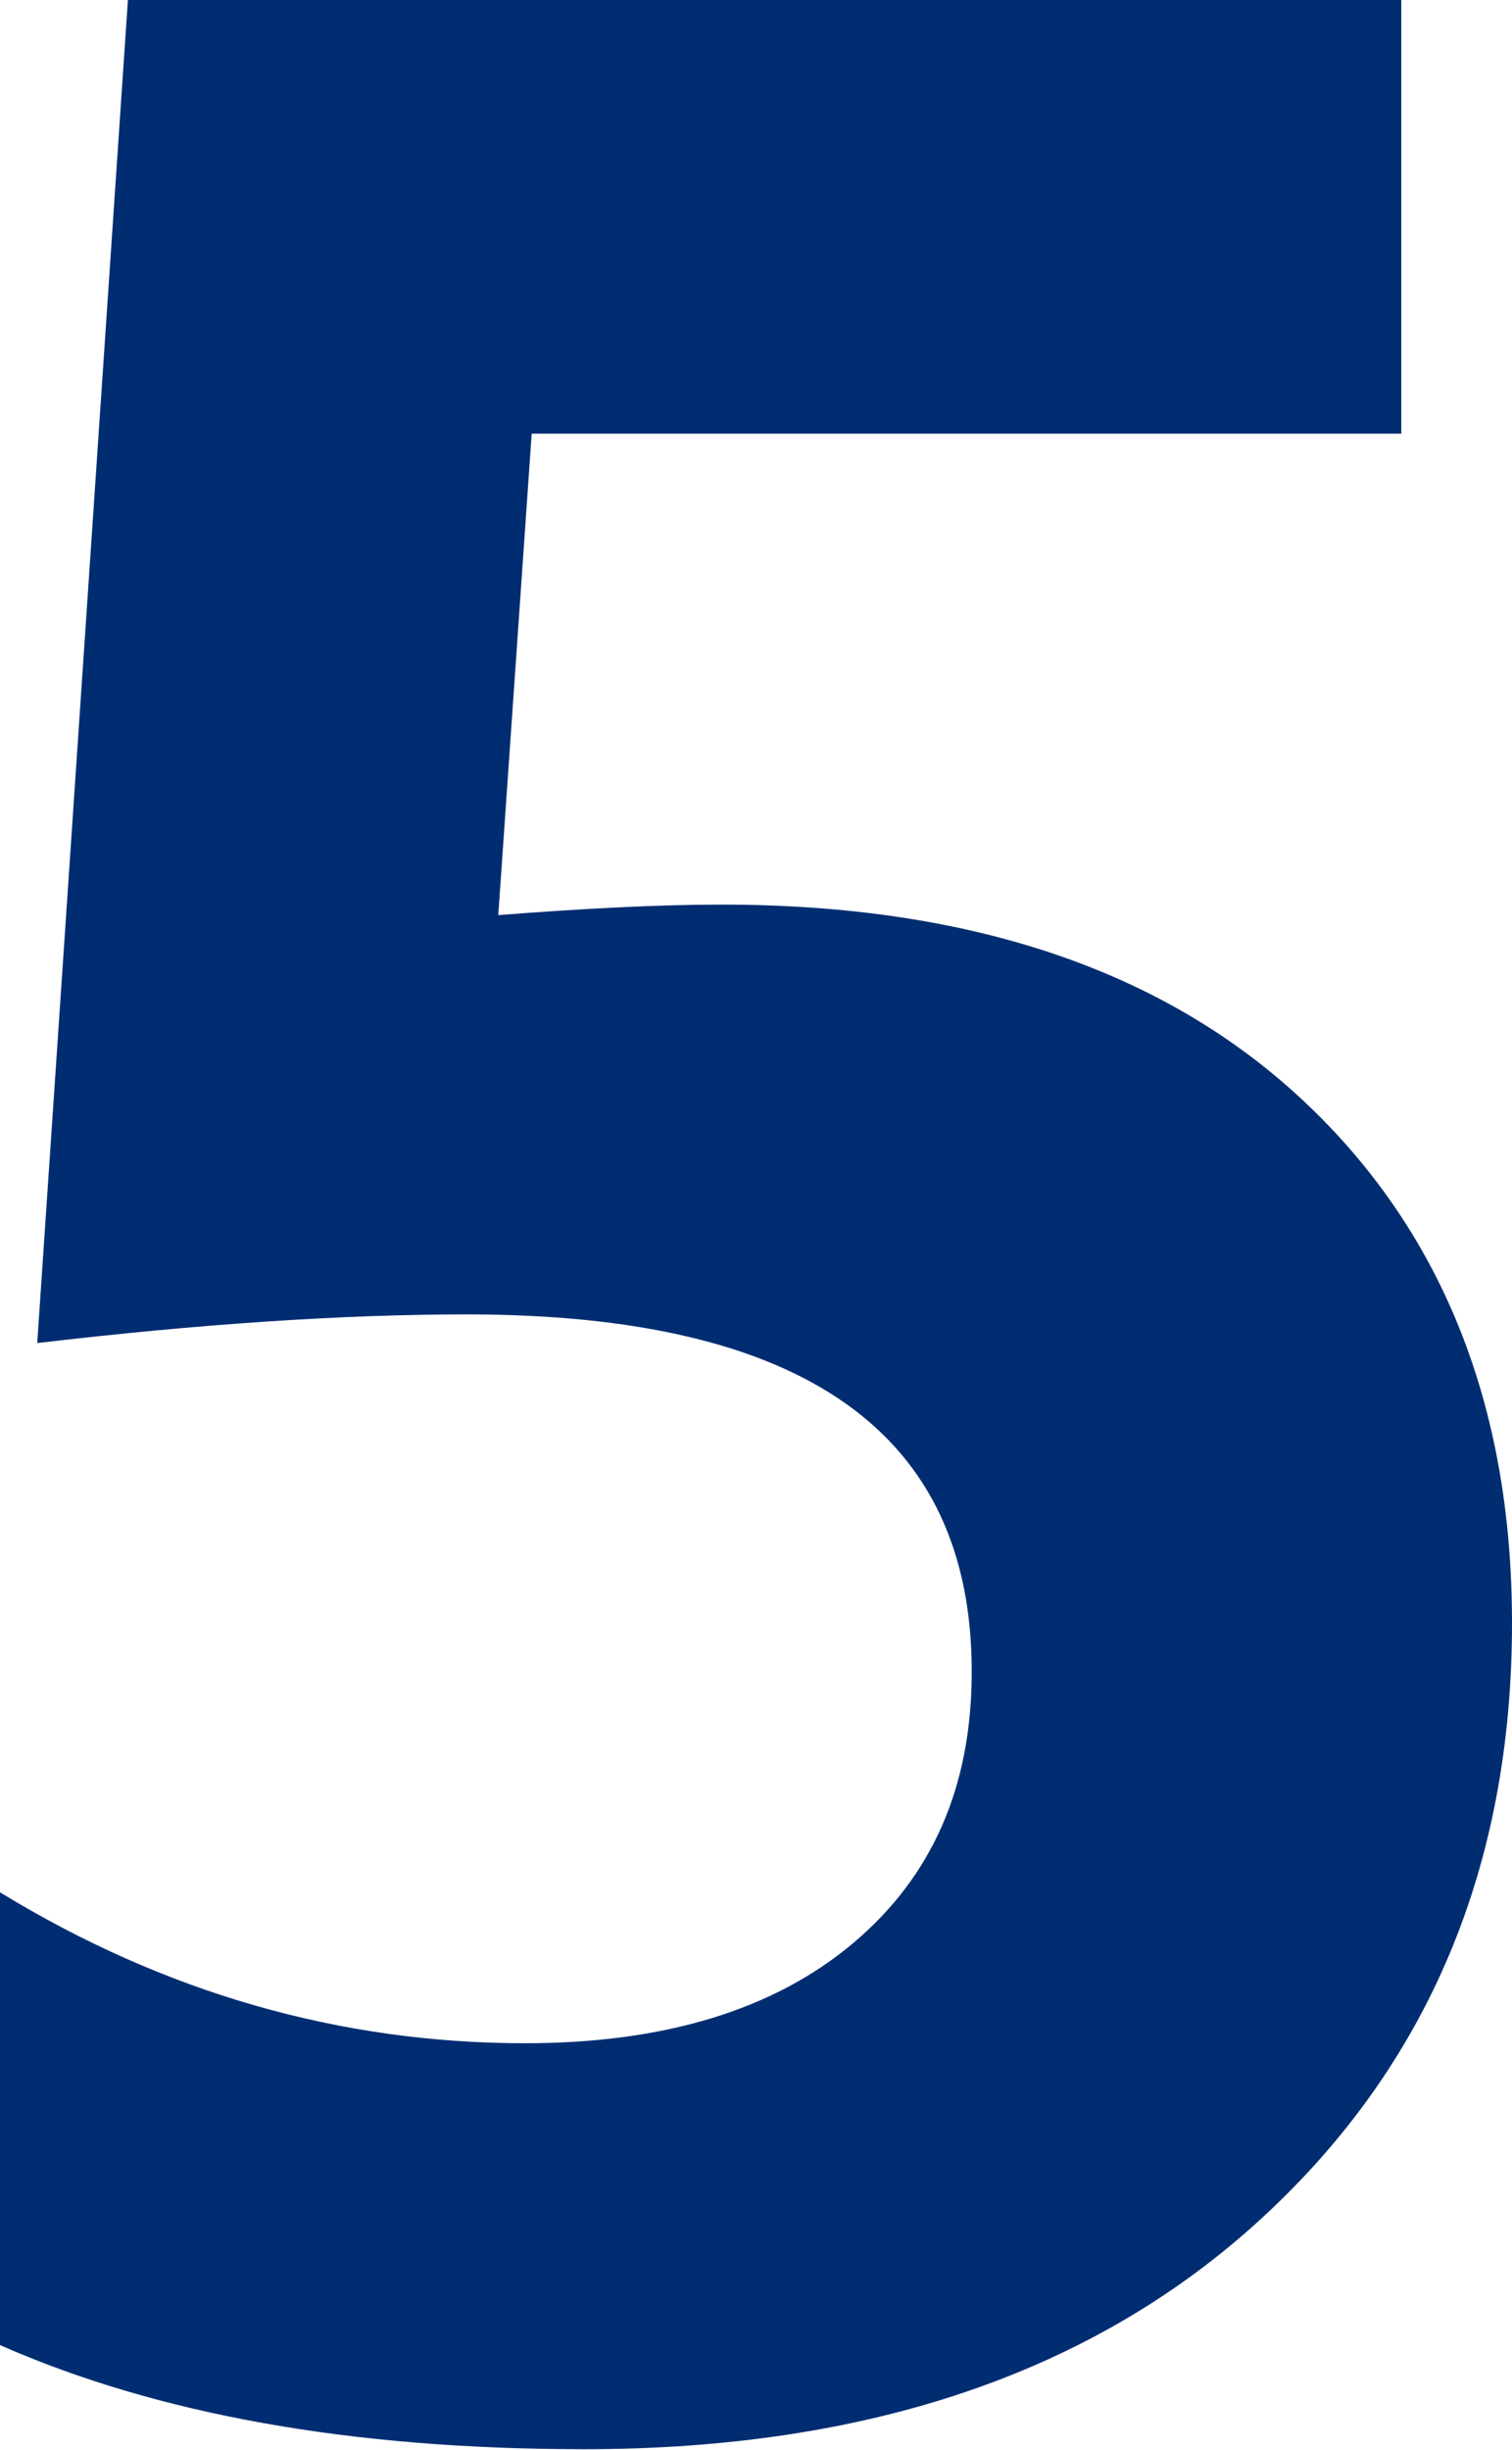<?xml version="1.0" encoding="UTF-8"?><svg id="a" xmlns="http://www.w3.org/2000/svg" viewBox="0 0 15.84 25.65"><defs><style>.b{fill:#002d71;}</style></defs><path class="b" d="M0,24.56v-4.75c1.72,1.05,3.56,1.58,5.5,1.58,1.46,0,2.61-.35,3.44-1.05s1.24-1.64,1.24-2.84c0-2.5-1.76-3.74-5.29-3.74-1.3,0-2.8,.1-4.5,.3L1.34,0H14.68V4.54H5.57l-.35,5.04c.9-.07,1.68-.11,2.34-.11,2.59,0,4.62,.68,6.08,2.04s2.2,3.19,2.2,5.48c0,2.54-.87,4.62-2.62,6.23s-4.11,2.42-7.1,2.42c-2.43,0-4.46-.36-6.12-1.09Z"/></svg>